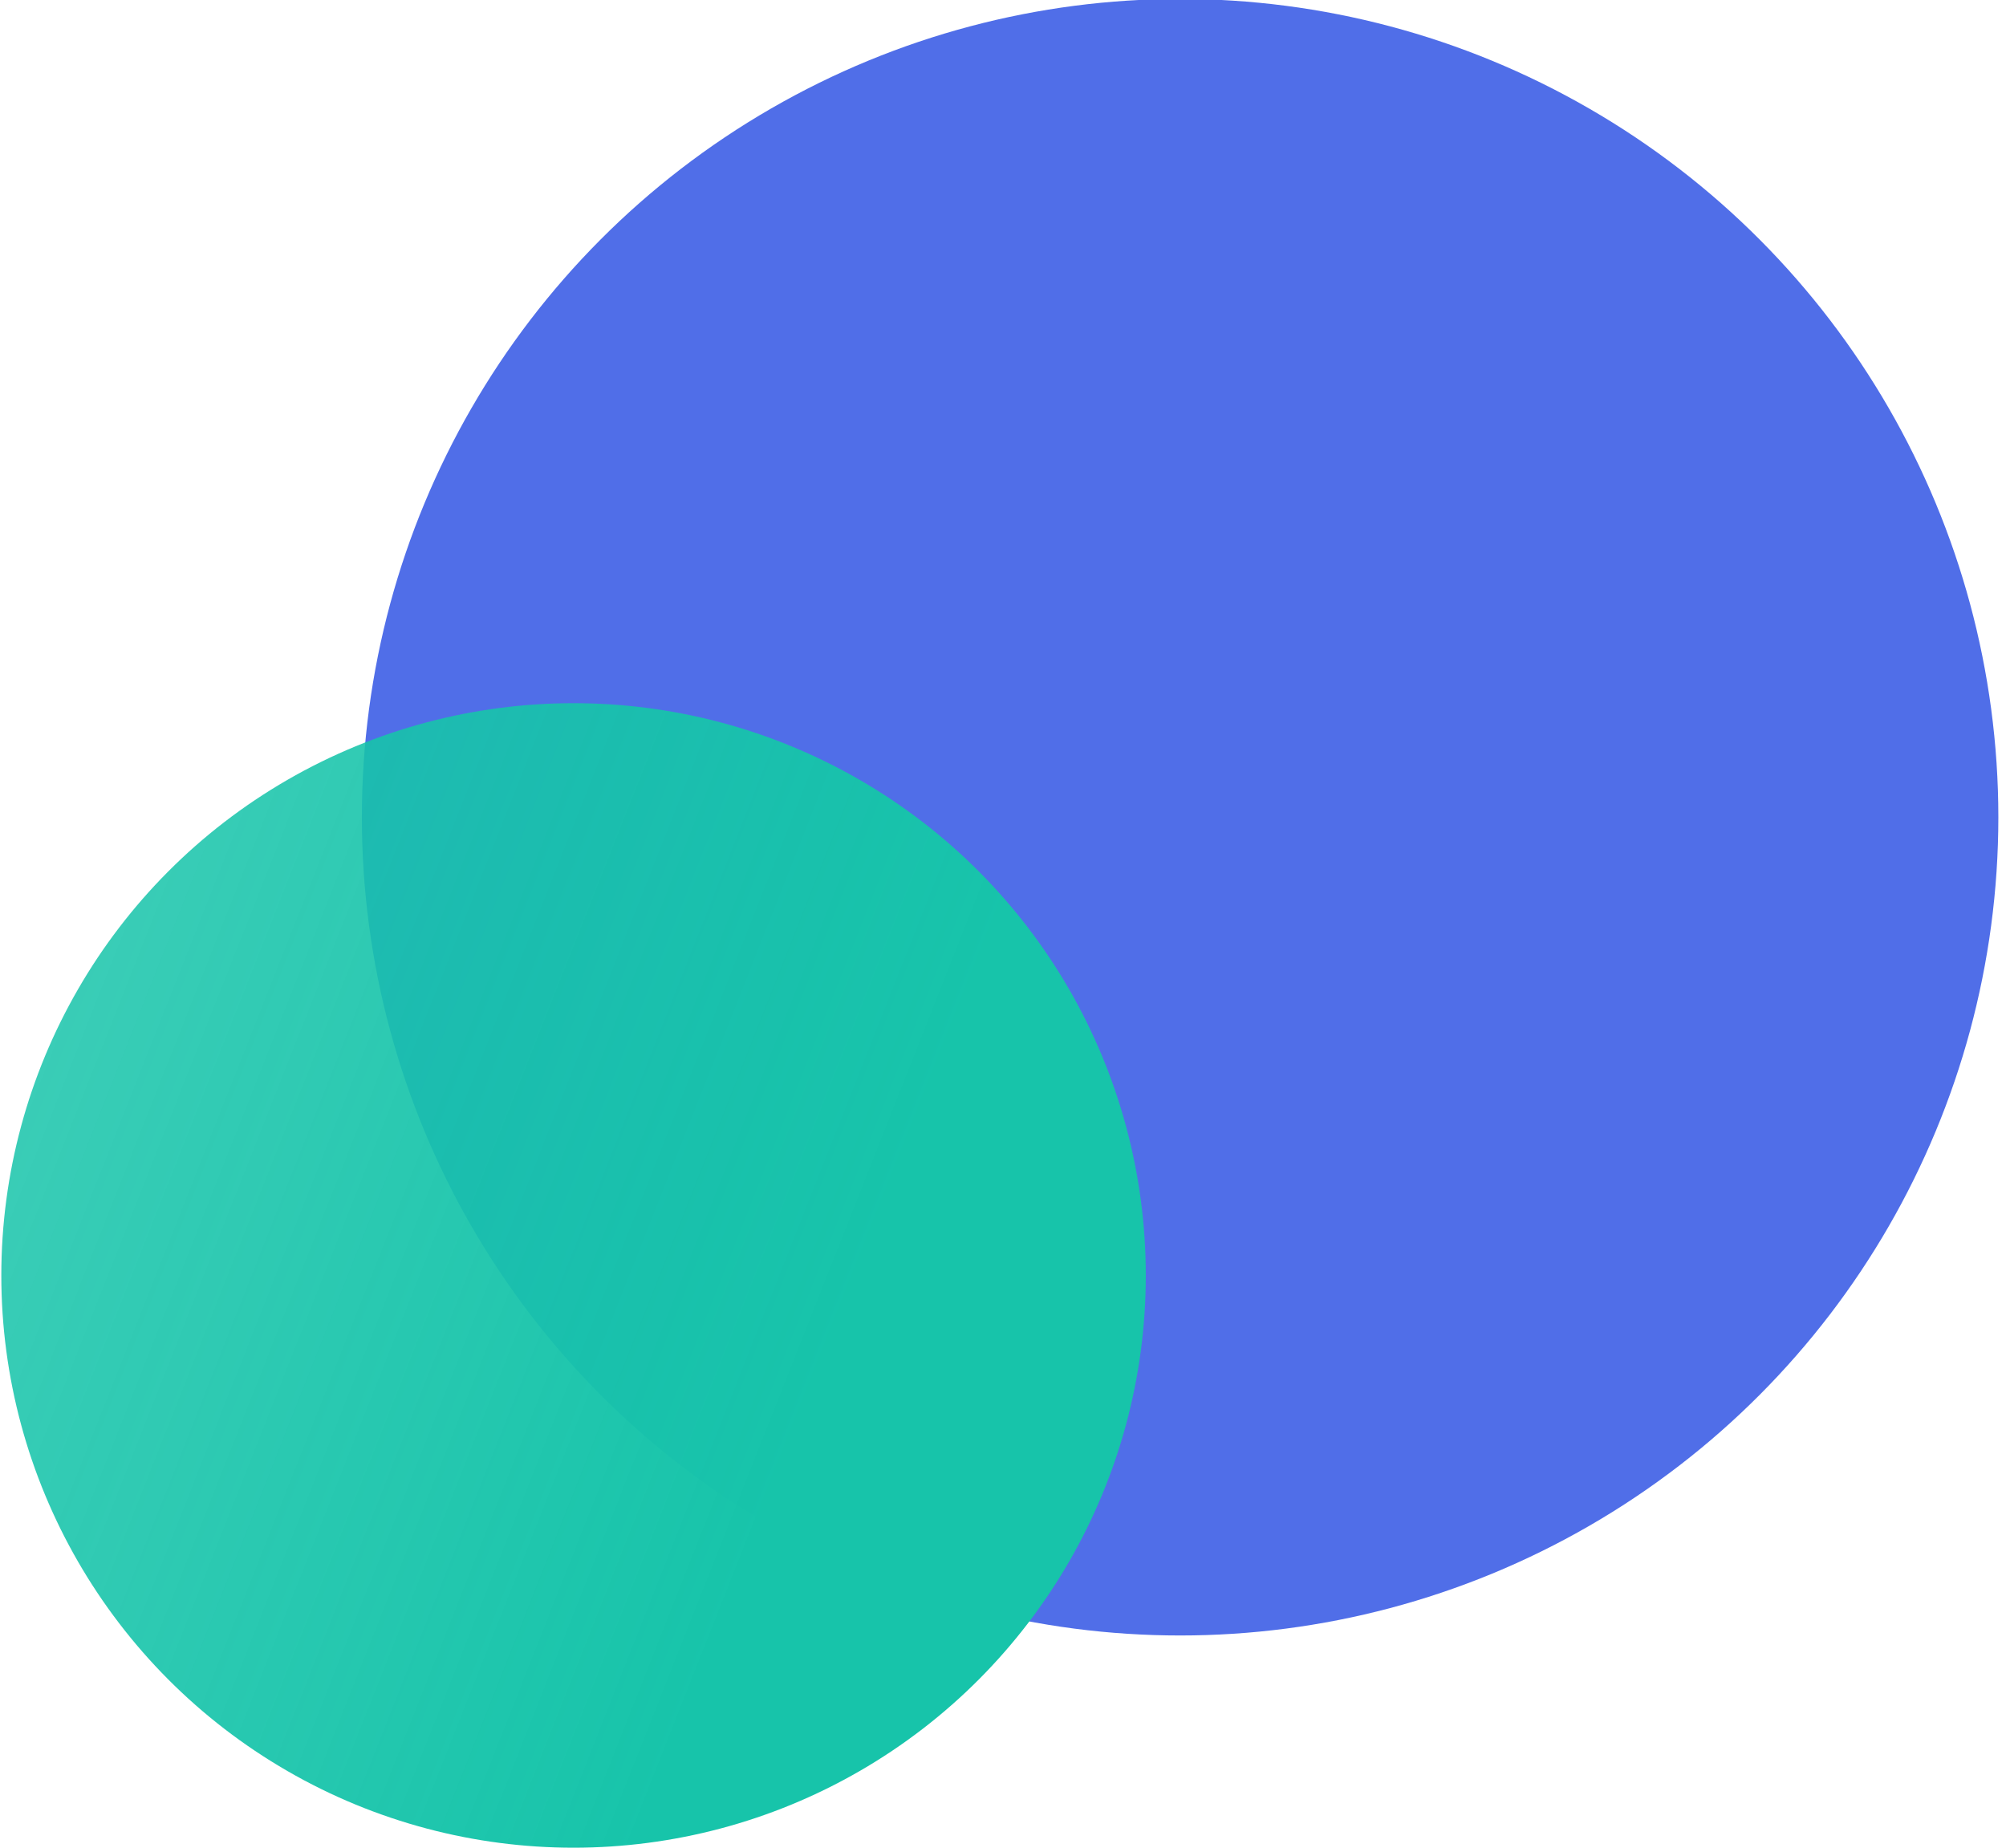 <svg width="760" height="700" viewBox="0 0 760 700" xmlns="http://www.w3.org/2000/svg">
    <clipPath id="a">
        <path fill="none" d="M0 0h760v700H0z" />
    </clipPath>
    <linearGradient id="b" x1="-301.3" y1="735.4" x2="-302.1" y2="733.5" gradientTransform="matrix(0 620 620 0 -455245 187206.6)" gradientUnits="userSpaceOnUse">
        <stop offset="0" stop-color="#506EE8" />
        <stop offset="1" stop-color="#506EE8" />
    </linearGradient>
    <linearGradient id="c" x1="-301.7" y1="735.7" x2="-301.7" y2="734.7" gradientTransform="scale(-433.57 433.57) rotate(68 393.3 591.5)" gradientUnits="userSpaceOnUse">
        <stop offset="0" stop-color="#17C4AA" />
        <stop offset="1" stop-color="#17C4AA" stop-opacity=".8" />
    </linearGradient>
    <g clip-path="url(#a)">
        <circle fill="url(#b)" cx="447.1" cy="309.6" r="310" />
        <circle fill="url(#c)" cx="217.3" cy="483.2" r="216.8" />
    </g>
</svg>
